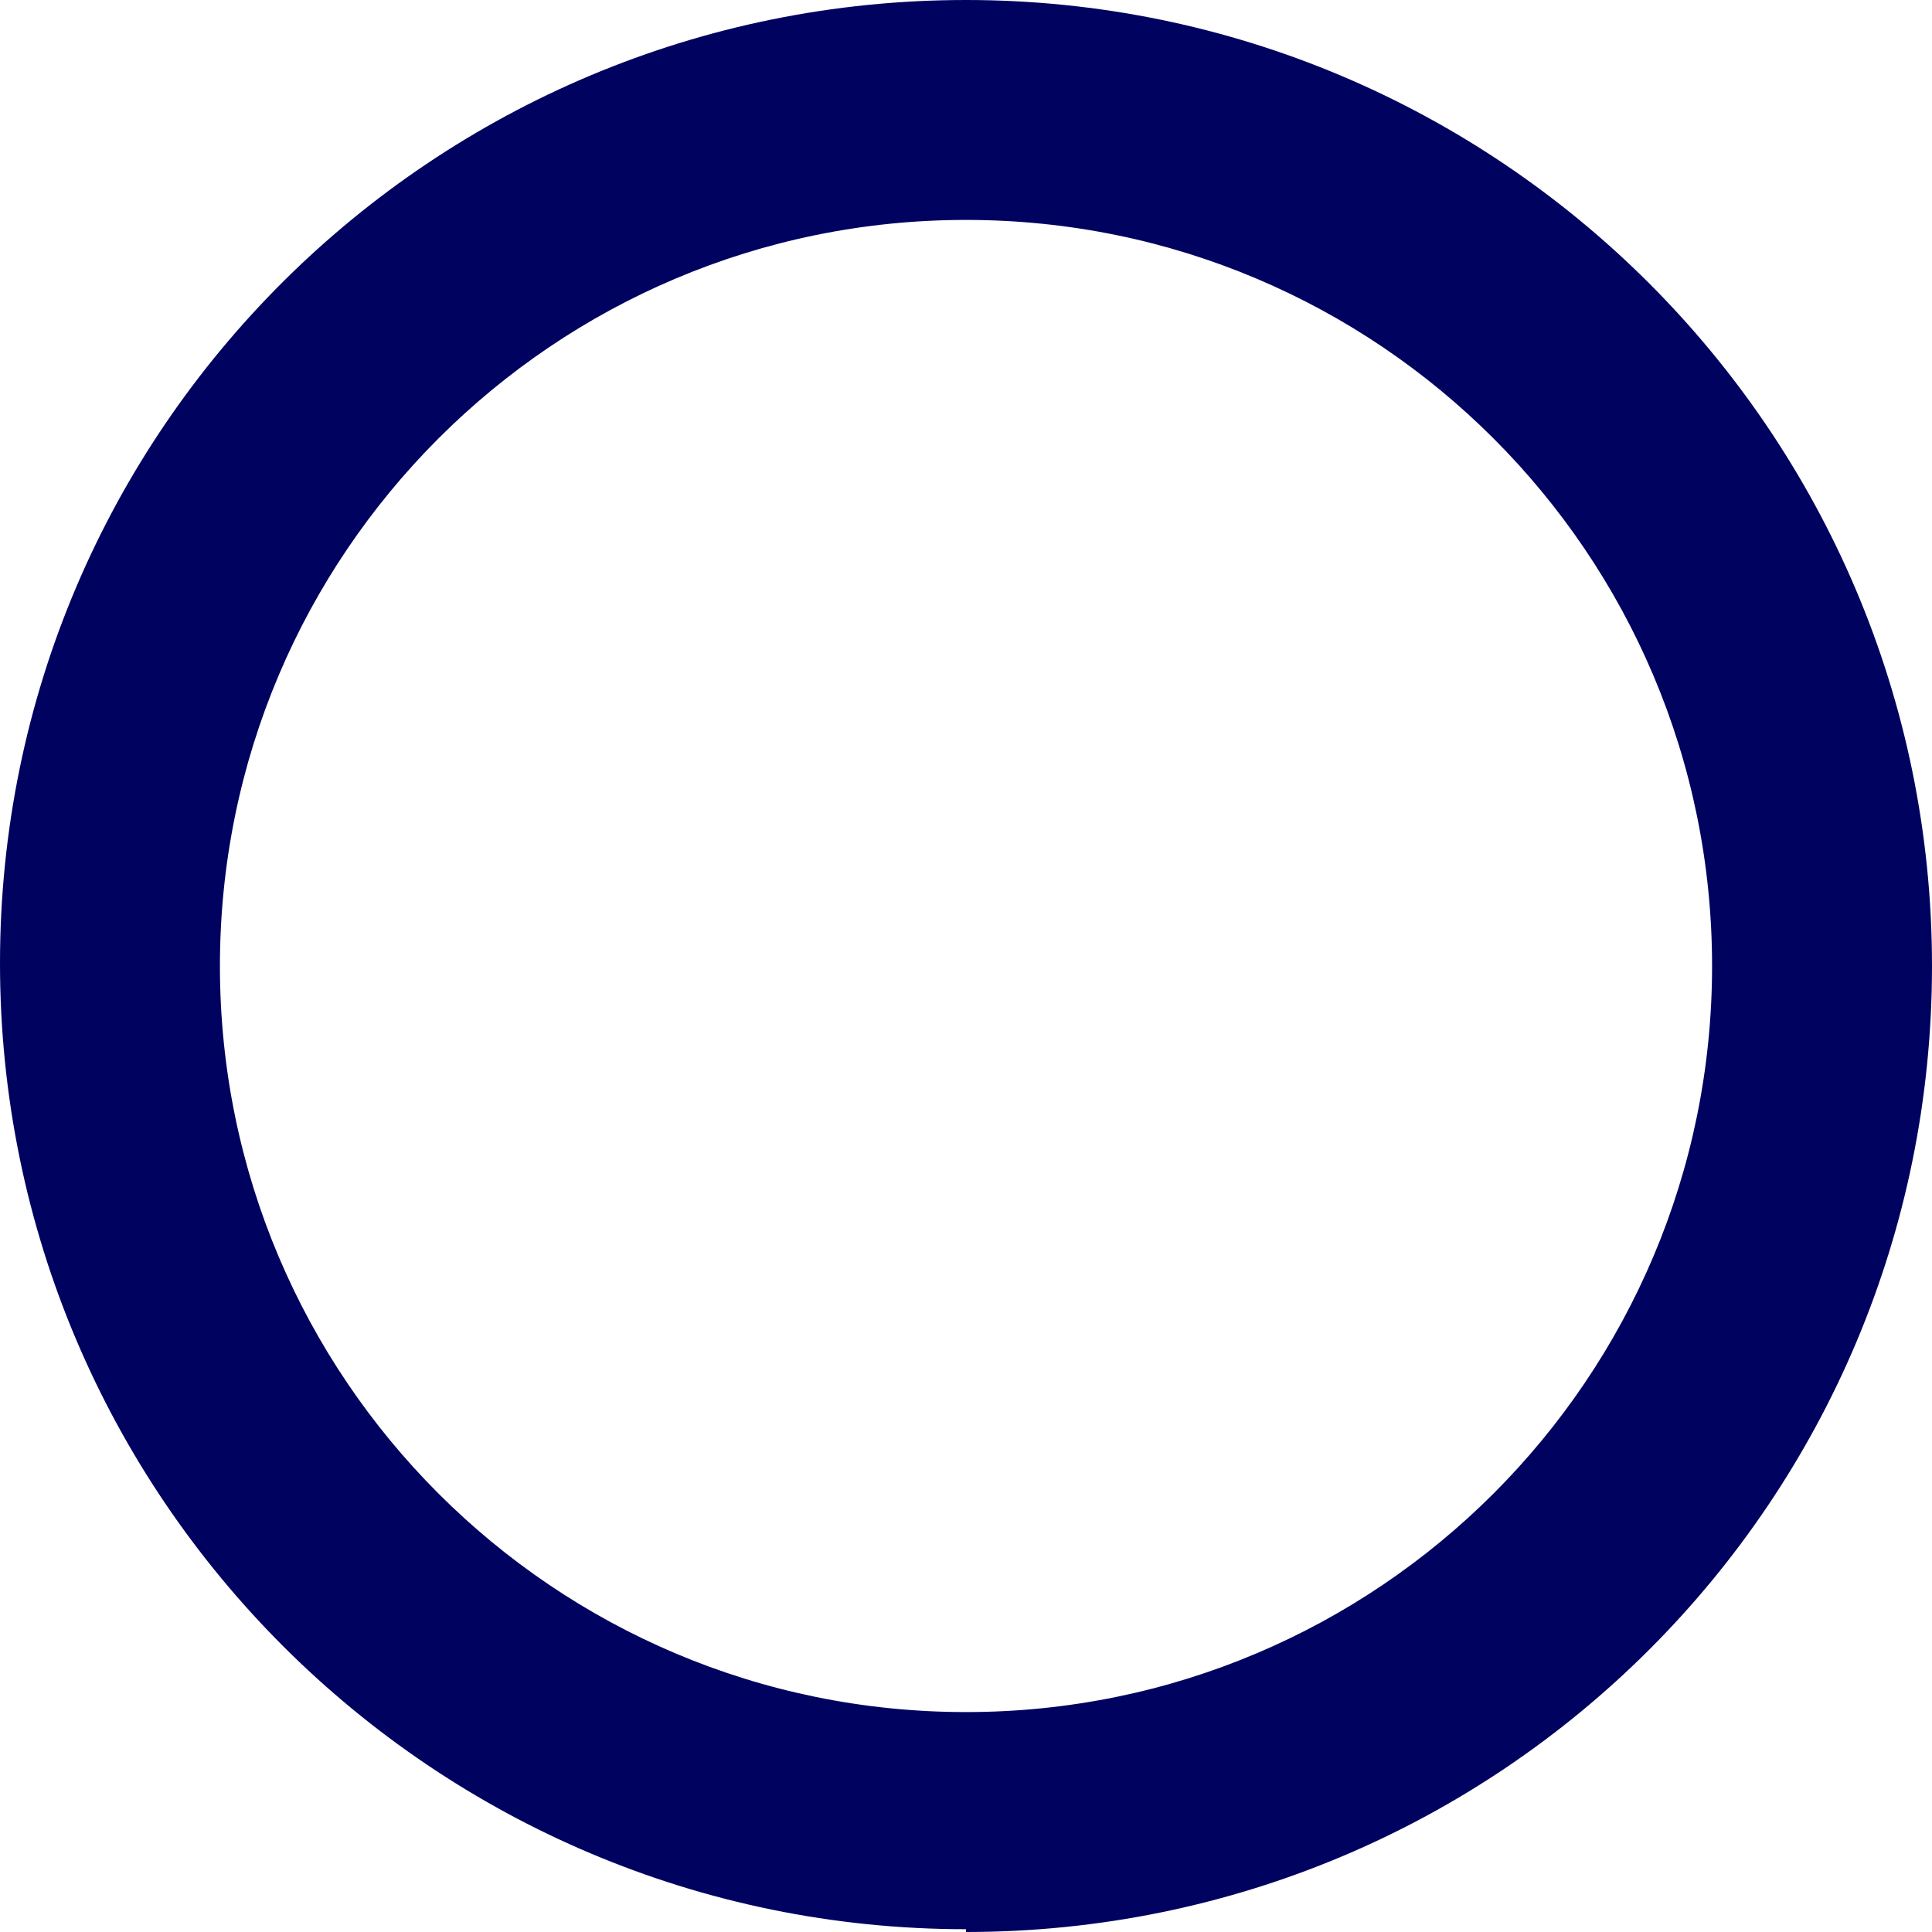 <?xml version="1.0" encoding="UTF-8"?>
<svg xmlns="http://www.w3.org/2000/svg" id="Layer_1" data-name="Layer 1" version="1.1" viewBox="0 0 69.4 69.4">
  <defs>
    <style>
      .cls-1 {
        fill: #000260;
        stroke-width: 0px;
      }
    </style>
  </defs>
  <g id="Laag_2" data-name="Laag 2">
    <path class="cls-1" d="M34.7,69.3C15.6,69.3,0,53.8,0,34.6S15.6,0,34.7,0s34.7,15.5,34.7,34.7-15.5,34.7-34.7,34.7h0ZM34.7,7.9c-14.8,0-26.8,12-26.8,26.8s12,26.8,26.8,26.8,26.8-12,26.8-26.8S49.5,7.9,34.7,7.9Z"></path>
  </g>
</svg>
